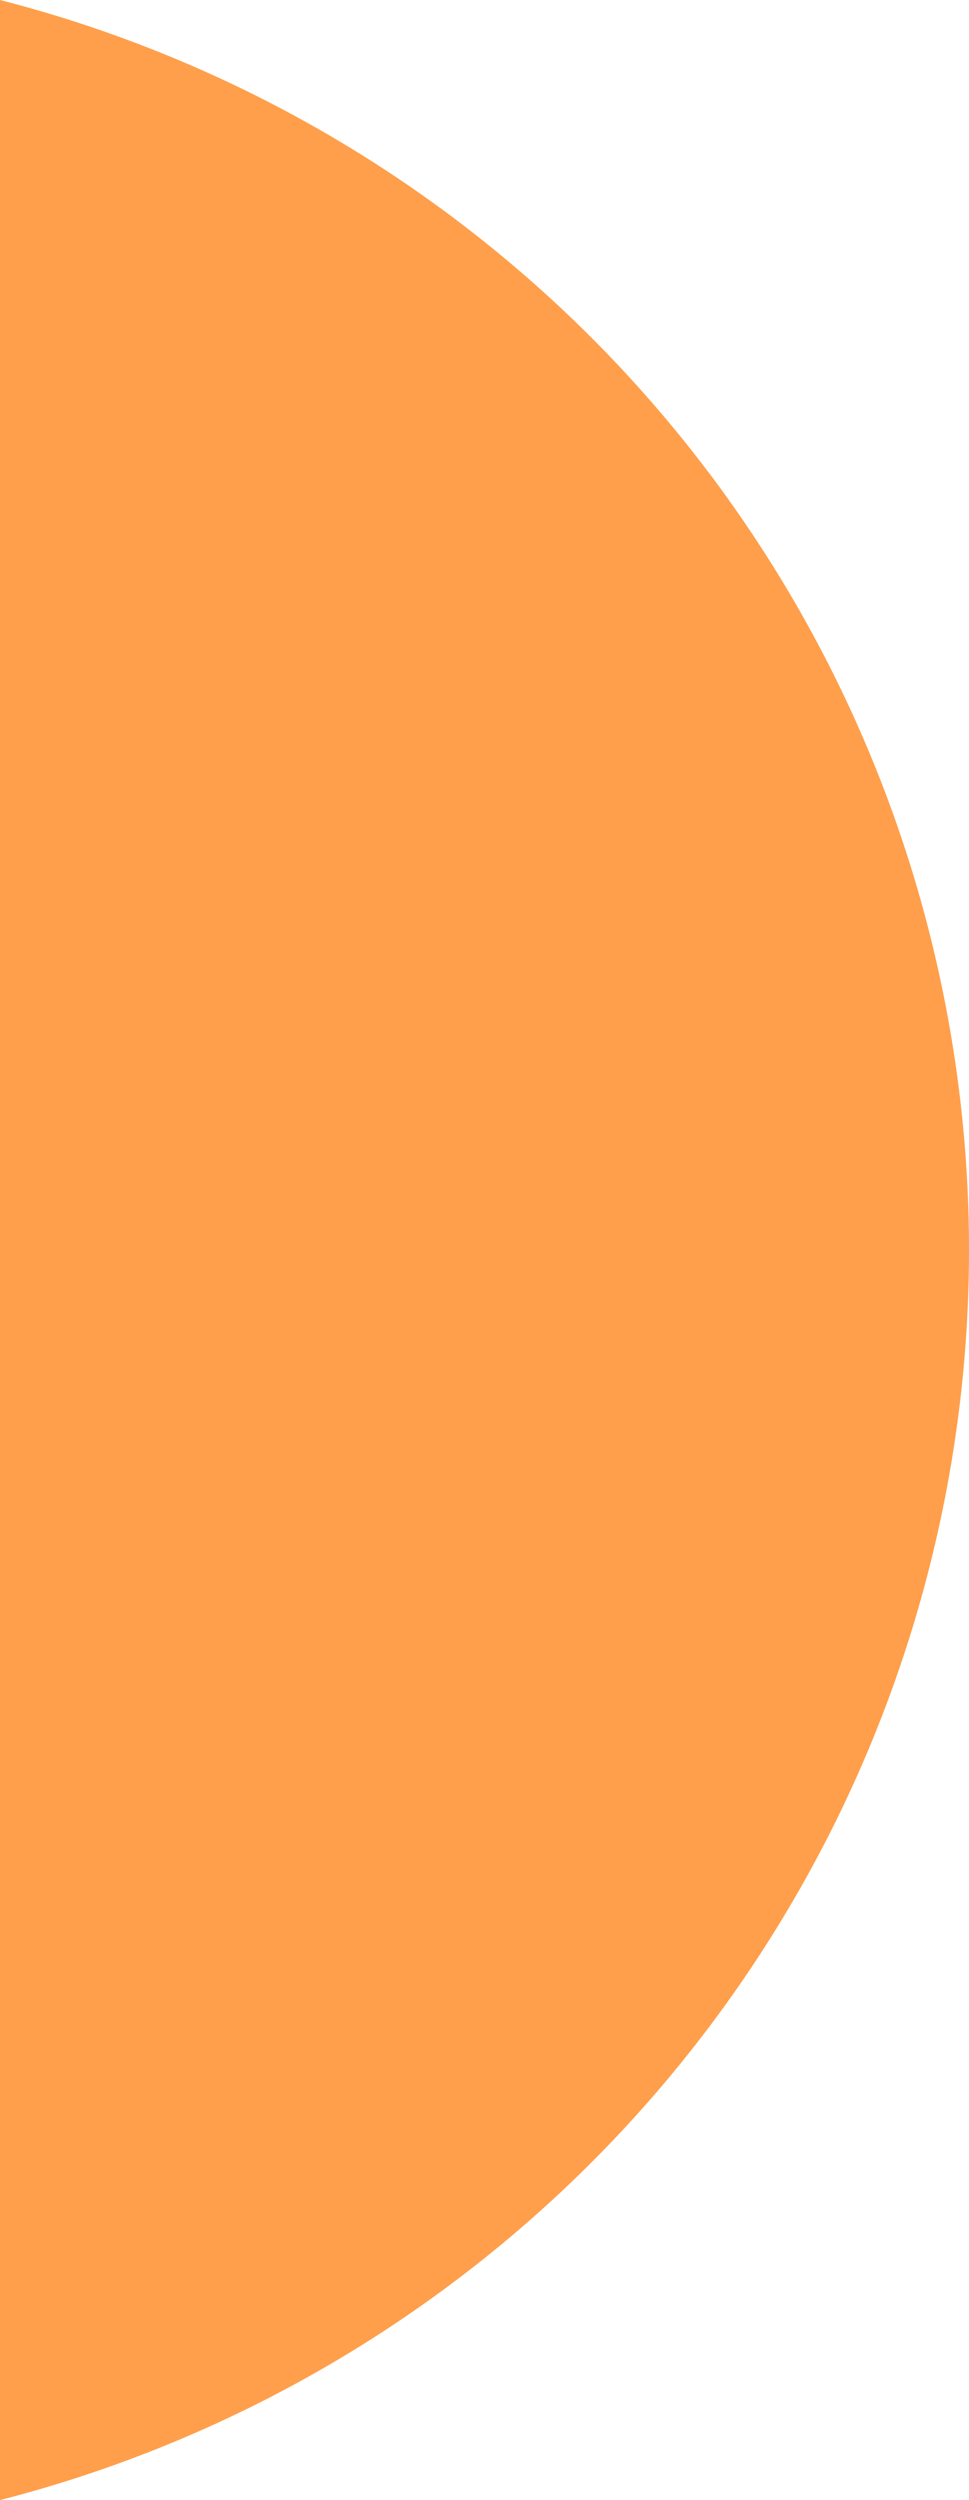 <svg xmlns="http://www.w3.org/2000/svg" width="99" height="255.192" viewBox="0 0 99 255.192"><path d="M0,508.144V252.952a131.74,131.74,0,0,1,99,127.6A131.741,131.741,0,0,1,0,508.144Z" transform="translate(0 -252.952)" fill="#ff9f4b" fill-rule="evenodd"/></svg>